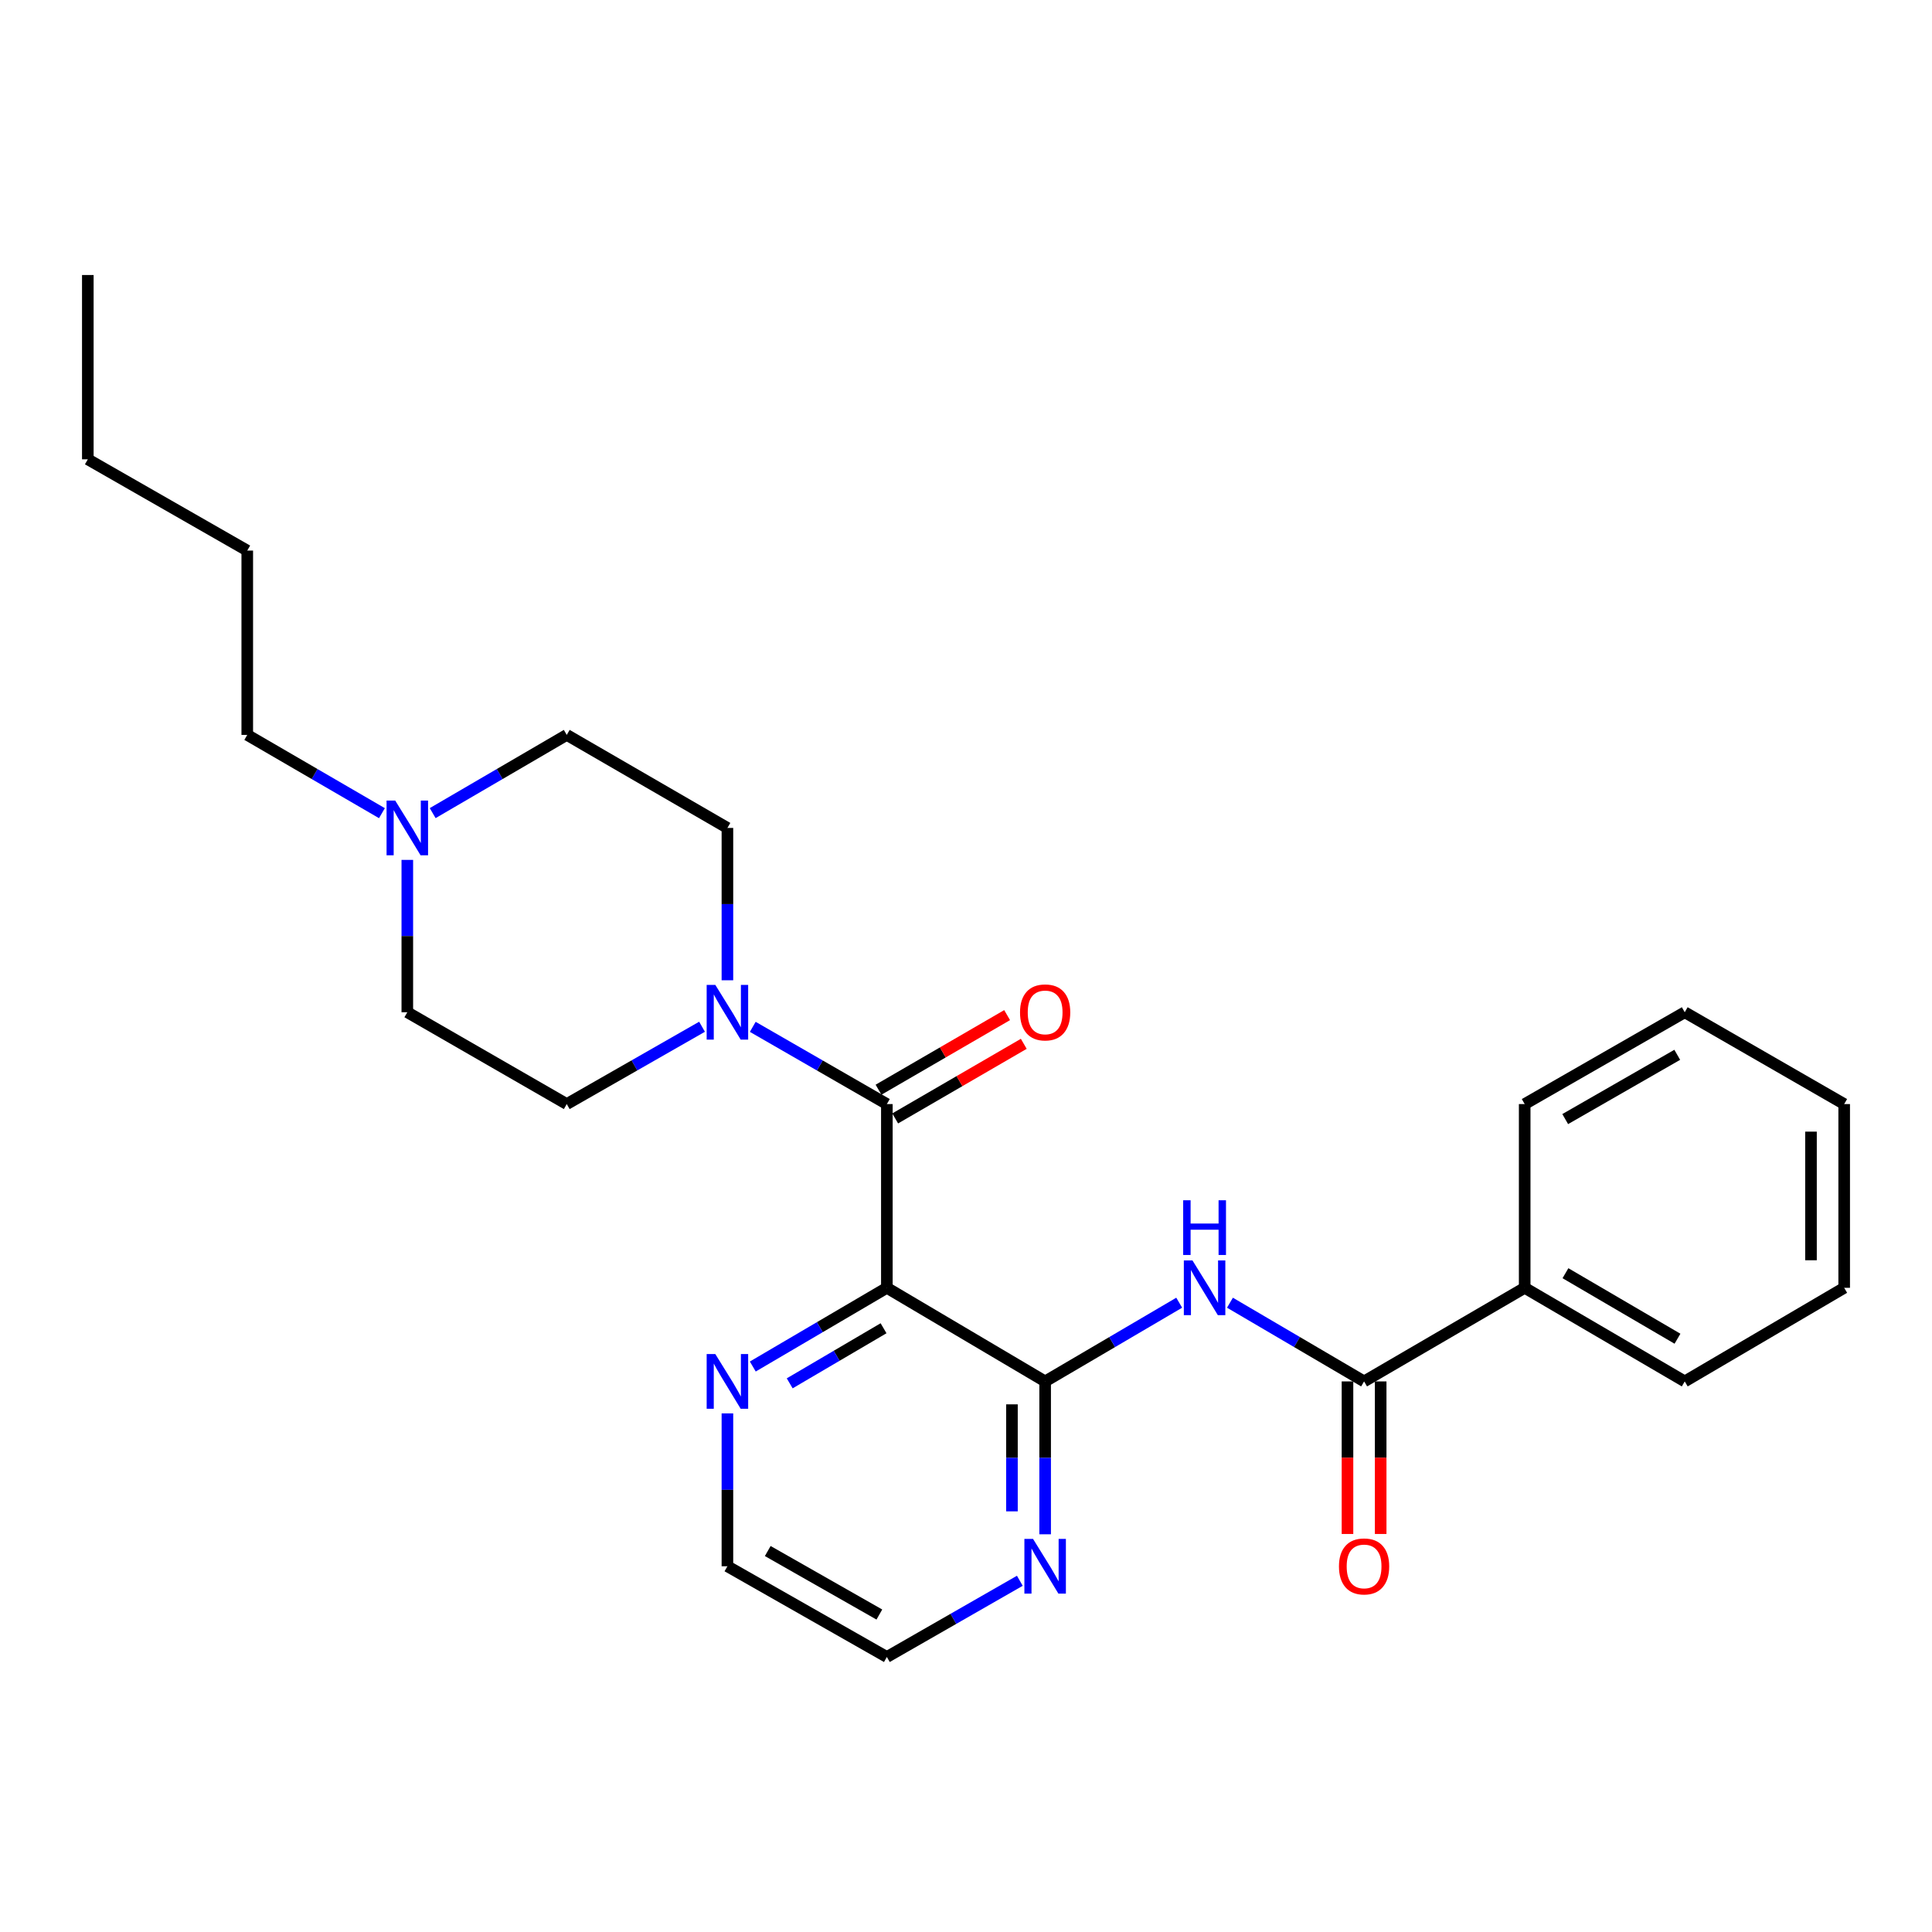 <?xml version='1.0' encoding='iso-8859-1'?>
<svg version='1.1' baseProfile='full'
              xmlns='http://www.w3.org/2000/svg'
                      xmlns:rdkit='http://www.rdkit.org/xml'
                      xmlns:xlink='http://www.w3.org/1999/xlink'
                  xml:space='preserve'
width='1000px' height='1000px' viewBox='0 0 1000 1000'>
<!-- END OF HEADER -->
<rect style='opacity:1.0;fill:#FFFFFF;stroke:none' width='1000' height='1000' x='0' y='0'> </rect>
<path class='bond-0' d='M 459.037,666.572 L 459.037,571.466' style='fill:none;fill-rule:evenodd;stroke:#000000;stroke-width:6px;stroke-linecap:butt;stroke-linejoin:miter;stroke-opacity:1' />
<path class='bond-1' d='M 459.037,666.572 L 540.963,715.018' style='fill:none;fill-rule:evenodd;stroke:#000000;stroke-width:6px;stroke-linecap:butt;stroke-linejoin:miter;stroke-opacity:1' />
<path class='bond-5' d='M 459.037,666.572 L 424.339,686.941' style='fill:none;fill-rule:evenodd;stroke:#000000;stroke-width:6px;stroke-linecap:butt;stroke-linejoin:miter;stroke-opacity:1' />
<path class='bond-5' d='M 424.339,686.941 L 389.642,707.309' style='fill:none;fill-rule:evenodd;stroke:#0000FF;stroke-width:6px;stroke-linecap:butt;stroke-linejoin:miter;stroke-opacity:1' />
<path class='bond-5' d='M 457.325,687.498 L 433.036,701.756' style='fill:none;fill-rule:evenodd;stroke:#000000;stroke-width:6px;stroke-linecap:butt;stroke-linejoin:miter;stroke-opacity:1' />
<path class='bond-5' d='M 433.036,701.756 L 408.748,716.014' style='fill:none;fill-rule:evenodd;stroke:#0000FF;stroke-width:6px;stroke-linecap:butt;stroke-linejoin:miter;stroke-opacity:1' />
<path class='bond-3' d='M 459.037,571.466 L 424.334,551.48' style='fill:none;fill-rule:evenodd;stroke:#000000;stroke-width:6px;stroke-linecap:butt;stroke-linejoin:miter;stroke-opacity:1' />
<path class='bond-3' d='M 424.334,551.48 L 389.63,531.493' style='fill:none;fill-rule:evenodd;stroke:#0000FF;stroke-width:6px;stroke-linecap:butt;stroke-linejoin:miter;stroke-opacity:1' />
<path class='bond-8' d='M 463.347,578.896 L 496.626,559.589' style='fill:none;fill-rule:evenodd;stroke:#000000;stroke-width:6px;stroke-linecap:butt;stroke-linejoin:miter;stroke-opacity:1' />
<path class='bond-8' d='M 496.626,559.589 L 529.906,540.282' style='fill:none;fill-rule:evenodd;stroke:#FF0000;stroke-width:6px;stroke-linecap:butt;stroke-linejoin:miter;stroke-opacity:1' />
<path class='bond-8' d='M 454.726,564.036 L 488.006,544.729' style='fill:none;fill-rule:evenodd;stroke:#000000;stroke-width:6px;stroke-linecap:butt;stroke-linejoin:miter;stroke-opacity:1' />
<path class='bond-8' d='M 488.006,544.729 L 521.285,525.422' style='fill:none;fill-rule:evenodd;stroke:#FF0000;stroke-width:6px;stroke-linecap:butt;stroke-linejoin:miter;stroke-opacity:1' />
<path class='bond-2' d='M 540.963,715.018 L 575.661,694.65' style='fill:none;fill-rule:evenodd;stroke:#000000;stroke-width:6px;stroke-linecap:butt;stroke-linejoin:miter;stroke-opacity:1' />
<path class='bond-2' d='M 575.661,694.65 L 610.358,674.282' style='fill:none;fill-rule:evenodd;stroke:#0000FF;stroke-width:6px;stroke-linecap:butt;stroke-linejoin:miter;stroke-opacity:1' />
<path class='bond-7' d='M 540.963,715.018 L 540.963,754.582' style='fill:none;fill-rule:evenodd;stroke:#000000;stroke-width:6px;stroke-linecap:butt;stroke-linejoin:miter;stroke-opacity:1' />
<path class='bond-7' d='M 540.963,754.582 L 540.963,794.145' style='fill:none;fill-rule:evenodd;stroke:#0000FF;stroke-width:6px;stroke-linecap:butt;stroke-linejoin:miter;stroke-opacity:1' />
<path class='bond-7' d='M 523.784,726.887 L 523.784,754.582' style='fill:none;fill-rule:evenodd;stroke:#000000;stroke-width:6px;stroke-linecap:butt;stroke-linejoin:miter;stroke-opacity:1' />
<path class='bond-7' d='M 523.784,754.582 L 523.784,782.276' style='fill:none;fill-rule:evenodd;stroke:#0000FF;stroke-width:6px;stroke-linecap:butt;stroke-linejoin:miter;stroke-opacity:1' />
<path class='bond-4' d='M 636.624,674.279 L 671.335,694.649' style='fill:none;fill-rule:evenodd;stroke:#0000FF;stroke-width:6px;stroke-linecap:butt;stroke-linejoin:miter;stroke-opacity:1' />
<path class='bond-4' d='M 671.335,694.649 L 706.047,715.018' style='fill:none;fill-rule:evenodd;stroke:#000000;stroke-width:6px;stroke-linecap:butt;stroke-linejoin:miter;stroke-opacity:1' />
<path class='bond-10' d='M 376.509,507.391 L 376.509,467.963' style='fill:none;fill-rule:evenodd;stroke:#0000FF;stroke-width:6px;stroke-linecap:butt;stroke-linejoin:miter;stroke-opacity:1' />
<path class='bond-10' d='M 376.509,467.963 L 376.509,428.534' style='fill:none;fill-rule:evenodd;stroke:#000000;stroke-width:6px;stroke-linecap:butt;stroke-linejoin:miter;stroke-opacity:1' />
<path class='bond-11' d='M 363.375,531.444 L 328.363,551.455' style='fill:none;fill-rule:evenodd;stroke:#0000FF;stroke-width:6px;stroke-linecap:butt;stroke-linejoin:miter;stroke-opacity:1' />
<path class='bond-11' d='M 328.363,551.455 L 293.352,571.466' style='fill:none;fill-rule:evenodd;stroke:#000000;stroke-width:6px;stroke-linecap:butt;stroke-linejoin:miter;stroke-opacity:1' />
<path class='bond-9' d='M 697.457,715.018 L 697.457,754.502' style='fill:none;fill-rule:evenodd;stroke:#000000;stroke-width:6px;stroke-linecap:butt;stroke-linejoin:miter;stroke-opacity:1' />
<path class='bond-9' d='M 697.457,754.502 L 697.457,793.985' style='fill:none;fill-rule:evenodd;stroke:#FF0000;stroke-width:6px;stroke-linecap:butt;stroke-linejoin:miter;stroke-opacity:1' />
<path class='bond-9' d='M 714.636,715.018 L 714.636,754.502' style='fill:none;fill-rule:evenodd;stroke:#000000;stroke-width:6px;stroke-linecap:butt;stroke-linejoin:miter;stroke-opacity:1' />
<path class='bond-9' d='M 714.636,754.502 L 714.636,793.985' style='fill:none;fill-rule:evenodd;stroke:#FF0000;stroke-width:6px;stroke-linecap:butt;stroke-linejoin:miter;stroke-opacity:1' />
<path class='bond-12' d='M 706.047,715.018 L 789.176,666.572' style='fill:none;fill-rule:evenodd;stroke:#000000;stroke-width:6px;stroke-linecap:butt;stroke-linejoin:miter;stroke-opacity:1' />
<path class='bond-16' d='M 376.509,731.57 L 376.509,771.134' style='fill:none;fill-rule:evenodd;stroke:#0000FF;stroke-width:6px;stroke-linecap:butt;stroke-linejoin:miter;stroke-opacity:1' />
<path class='bond-16' d='M 376.509,771.134 L 376.509,810.697' style='fill:none;fill-rule:evenodd;stroke:#000000;stroke-width:6px;stroke-linecap:butt;stroke-linejoin:miter;stroke-opacity:1' />
<path class='bond-6' d='M 210.824,445.079 L 210.824,484.508' style='fill:none;fill-rule:evenodd;stroke:#0000FF;stroke-width:6px;stroke-linecap:butt;stroke-linejoin:miter;stroke-opacity:1' />
<path class='bond-6' d='M 210.824,484.508 L 210.824,523.937' style='fill:none;fill-rule:evenodd;stroke:#000000;stroke-width:6px;stroke-linecap:butt;stroke-linejoin:miter;stroke-opacity:1' />
<path class='bond-15' d='M 197.689,420.899 L 162.836,400.642' style='fill:none;fill-rule:evenodd;stroke:#0000FF;stroke-width:6px;stroke-linecap:butt;stroke-linejoin:miter;stroke-opacity:1' />
<path class='bond-15' d='M 162.836,400.642 L 127.982,380.384' style='fill:none;fill-rule:evenodd;stroke:#000000;stroke-width:6px;stroke-linecap:butt;stroke-linejoin:miter;stroke-opacity:1' />
<path class='bond-27' d='M 223.953,420.874 L 258.653,400.629' style='fill:none;fill-rule:evenodd;stroke:#0000FF;stroke-width:6px;stroke-linecap:butt;stroke-linejoin:miter;stroke-opacity:1' />
<path class='bond-27' d='M 258.653,400.629 L 293.352,380.384' style='fill:none;fill-rule:evenodd;stroke:#000000;stroke-width:6px;stroke-linecap:butt;stroke-linejoin:miter;stroke-opacity:1' />
<path class='bond-26' d='M 527.862,818.206 L 493.45,837.93' style='fill:none;fill-rule:evenodd;stroke:#0000FF;stroke-width:6px;stroke-linecap:butt;stroke-linejoin:miter;stroke-opacity:1' />
<path class='bond-26' d='M 493.45,837.93 L 459.037,857.654' style='fill:none;fill-rule:evenodd;stroke:#000000;stroke-width:6px;stroke-linecap:butt;stroke-linejoin:miter;stroke-opacity:1' />
<path class='bond-13' d='M 376.509,428.534 L 293.352,380.384' style='fill:none;fill-rule:evenodd;stroke:#000000;stroke-width:6px;stroke-linecap:butt;stroke-linejoin:miter;stroke-opacity:1' />
<path class='bond-14' d='M 293.352,571.466 L 210.824,523.937' style='fill:none;fill-rule:evenodd;stroke:#000000;stroke-width:6px;stroke-linecap:butt;stroke-linejoin:miter;stroke-opacity:1' />
<path class='bond-18' d='M 789.176,666.572 L 872.018,715.018' style='fill:none;fill-rule:evenodd;stroke:#000000;stroke-width:6px;stroke-linecap:butt;stroke-linejoin:miter;stroke-opacity:1' />
<path class='bond-18' d='M 810.274,659.01 L 868.264,692.922' style='fill:none;fill-rule:evenodd;stroke:#000000;stroke-width:6px;stroke-linecap:butt;stroke-linejoin:miter;stroke-opacity:1' />
<path class='bond-19' d='M 789.176,666.572 L 789.176,571.466' style='fill:none;fill-rule:evenodd;stroke:#000000;stroke-width:6px;stroke-linecap:butt;stroke-linejoin:miter;stroke-opacity:1' />
<path class='bond-20' d='M 127.982,380.384 L 127.982,284.982' style='fill:none;fill-rule:evenodd;stroke:#000000;stroke-width:6px;stroke-linecap:butt;stroke-linejoin:miter;stroke-opacity:1' />
<path class='bond-17' d='M 376.509,810.697 L 459.037,857.654' style='fill:none;fill-rule:evenodd;stroke:#000000;stroke-width:6px;stroke-linecap:butt;stroke-linejoin:miter;stroke-opacity:1' />
<path class='bond-17' d='M 397.384,802.809 L 455.154,835.679' style='fill:none;fill-rule:evenodd;stroke:#000000;stroke-width:6px;stroke-linecap:butt;stroke-linejoin:miter;stroke-opacity:1' />
<path class='bond-23' d='M 872.018,715.018 L 954.545,666.572' style='fill:none;fill-rule:evenodd;stroke:#000000;stroke-width:6px;stroke-linecap:butt;stroke-linejoin:miter;stroke-opacity:1' />
<path class='bond-24' d='M 789.176,571.466 L 872.018,523.937' style='fill:none;fill-rule:evenodd;stroke:#000000;stroke-width:6px;stroke-linecap:butt;stroke-linejoin:miter;stroke-opacity:1' />
<path class='bond-24' d='M 810.151,579.238 L 868.141,545.967' style='fill:none;fill-rule:evenodd;stroke:#000000;stroke-width:6px;stroke-linecap:butt;stroke-linejoin:miter;stroke-opacity:1' />
<path class='bond-21' d='M 127.982,284.982 L 45.455,237.739' style='fill:none;fill-rule:evenodd;stroke:#000000;stroke-width:6px;stroke-linecap:butt;stroke-linejoin:miter;stroke-opacity:1' />
<path class='bond-22' d='M 45.455,237.739 L 45.455,142.346' style='fill:none;fill-rule:evenodd;stroke:#000000;stroke-width:6px;stroke-linecap:butt;stroke-linejoin:miter;stroke-opacity:1' />
<path class='bond-28' d='M 954.545,666.572 L 954.545,571.466' style='fill:none;fill-rule:evenodd;stroke:#000000;stroke-width:6px;stroke-linecap:butt;stroke-linejoin:miter;stroke-opacity:1' />
<path class='bond-28' d='M 937.366,652.307 L 937.366,585.732' style='fill:none;fill-rule:evenodd;stroke:#000000;stroke-width:6px;stroke-linecap:butt;stroke-linejoin:miter;stroke-opacity:1' />
<path class='bond-25' d='M 872.018,523.937 L 954.545,571.466' style='fill:none;fill-rule:evenodd;stroke:#000000;stroke-width:6px;stroke-linecap:butt;stroke-linejoin:miter;stroke-opacity:1' />
<path  class='atom-3' d='M 617.231 652.412
L 626.511 667.412
Q 627.431 668.892, 628.911 671.572
Q 630.391 674.252, 630.471 674.412
L 630.471 652.412
L 634.231 652.412
L 634.231 680.732
L 630.351 680.732
L 620.391 664.332
Q 619.231 662.412, 617.991 660.212
Q 616.791 658.012, 616.431 657.332
L 616.431 680.732
L 612.751 680.732
L 612.751 652.412
L 617.231 652.412
' fill='#0000FF'/>
<path  class='atom-3' d='M 612.411 621.26
L 616.251 621.26
L 616.251 633.3
L 630.731 633.3
L 630.731 621.26
L 634.571 621.26
L 634.571 649.58
L 630.731 649.58
L 630.731 636.5
L 616.251 636.5
L 616.251 649.58
L 612.411 649.58
L 612.411 621.26
' fill='#0000FF'/>
<path  class='atom-4' d='M 370.249 509.777
L 379.529 524.777
Q 380.449 526.257, 381.929 528.937
Q 383.409 531.617, 383.489 531.777
L 383.489 509.777
L 387.249 509.777
L 387.249 538.097
L 383.369 538.097
L 373.409 521.697
Q 372.249 519.777, 371.009 517.577
Q 369.809 515.377, 369.449 514.697
L 369.449 538.097
L 365.769 538.097
L 365.769 509.777
L 370.249 509.777
' fill='#0000FF'/>
<path  class='atom-6' d='M 370.249 700.858
L 379.529 715.858
Q 380.449 717.338, 381.929 720.018
Q 383.409 722.698, 383.489 722.858
L 383.489 700.858
L 387.249 700.858
L 387.249 729.178
L 383.369 729.178
L 373.409 712.778
Q 372.249 710.858, 371.009 708.658
Q 369.809 706.458, 369.449 705.778
L 369.449 729.178
L 365.769 729.178
L 365.769 700.858
L 370.249 700.858
' fill='#0000FF'/>
<path  class='atom-7' d='M 204.564 414.374
L 213.844 429.374
Q 214.764 430.854, 216.244 433.534
Q 217.724 436.214, 217.804 436.374
L 217.804 414.374
L 221.564 414.374
L 221.564 442.694
L 217.684 442.694
L 207.724 426.294
Q 206.564 424.374, 205.324 422.174
Q 204.124 419.974, 203.764 419.294
L 203.764 442.694
L 200.084 442.694
L 200.084 414.374
L 204.564 414.374
' fill='#0000FF'/>
<path  class='atom-8' d='M 534.703 796.537
L 543.983 811.537
Q 544.903 813.017, 546.383 815.697
Q 547.863 818.377, 547.943 818.537
L 547.943 796.537
L 551.703 796.537
L 551.703 824.857
L 547.823 824.857
L 537.863 808.457
Q 536.703 806.537, 535.463 804.337
Q 534.263 802.137, 533.903 801.457
L 533.903 824.857
L 530.223 824.857
L 530.223 796.537
L 534.703 796.537
' fill='#0000FF'/>
<path  class='atom-9' d='M 527.963 524.017
Q 527.963 517.217, 531.323 513.417
Q 534.683 509.617, 540.963 509.617
Q 547.243 509.617, 550.603 513.417
Q 553.963 517.217, 553.963 524.017
Q 553.963 530.897, 550.563 534.817
Q 547.163 538.697, 540.963 538.697
Q 534.723 538.697, 531.323 534.817
Q 527.963 530.937, 527.963 524.017
M 540.963 535.497
Q 545.283 535.497, 547.603 532.617
Q 549.963 529.697, 549.963 524.017
Q 549.963 518.457, 547.603 515.657
Q 545.283 512.817, 540.963 512.817
Q 536.643 512.817, 534.283 515.617
Q 531.963 518.417, 531.963 524.017
Q 531.963 529.737, 534.283 532.617
Q 536.643 535.497, 540.963 535.497
' fill='#FF0000'/>
<path  class='atom-10' d='M 693.047 810.777
Q 693.047 803.977, 696.407 800.177
Q 699.767 796.377, 706.047 796.377
Q 712.327 796.377, 715.687 800.177
Q 719.047 803.977, 719.047 810.777
Q 719.047 817.657, 715.647 821.577
Q 712.247 825.457, 706.047 825.457
Q 699.807 825.457, 696.407 821.577
Q 693.047 817.697, 693.047 810.777
M 706.047 822.257
Q 710.367 822.257, 712.687 819.377
Q 715.047 816.457, 715.047 810.777
Q 715.047 805.217, 712.687 802.417
Q 710.367 799.577, 706.047 799.577
Q 701.727 799.577, 699.367 802.377
Q 697.047 805.177, 697.047 810.777
Q 697.047 816.497, 699.367 819.377
Q 701.727 822.257, 706.047 822.257
' fill='#FF0000'/>
</svg>
